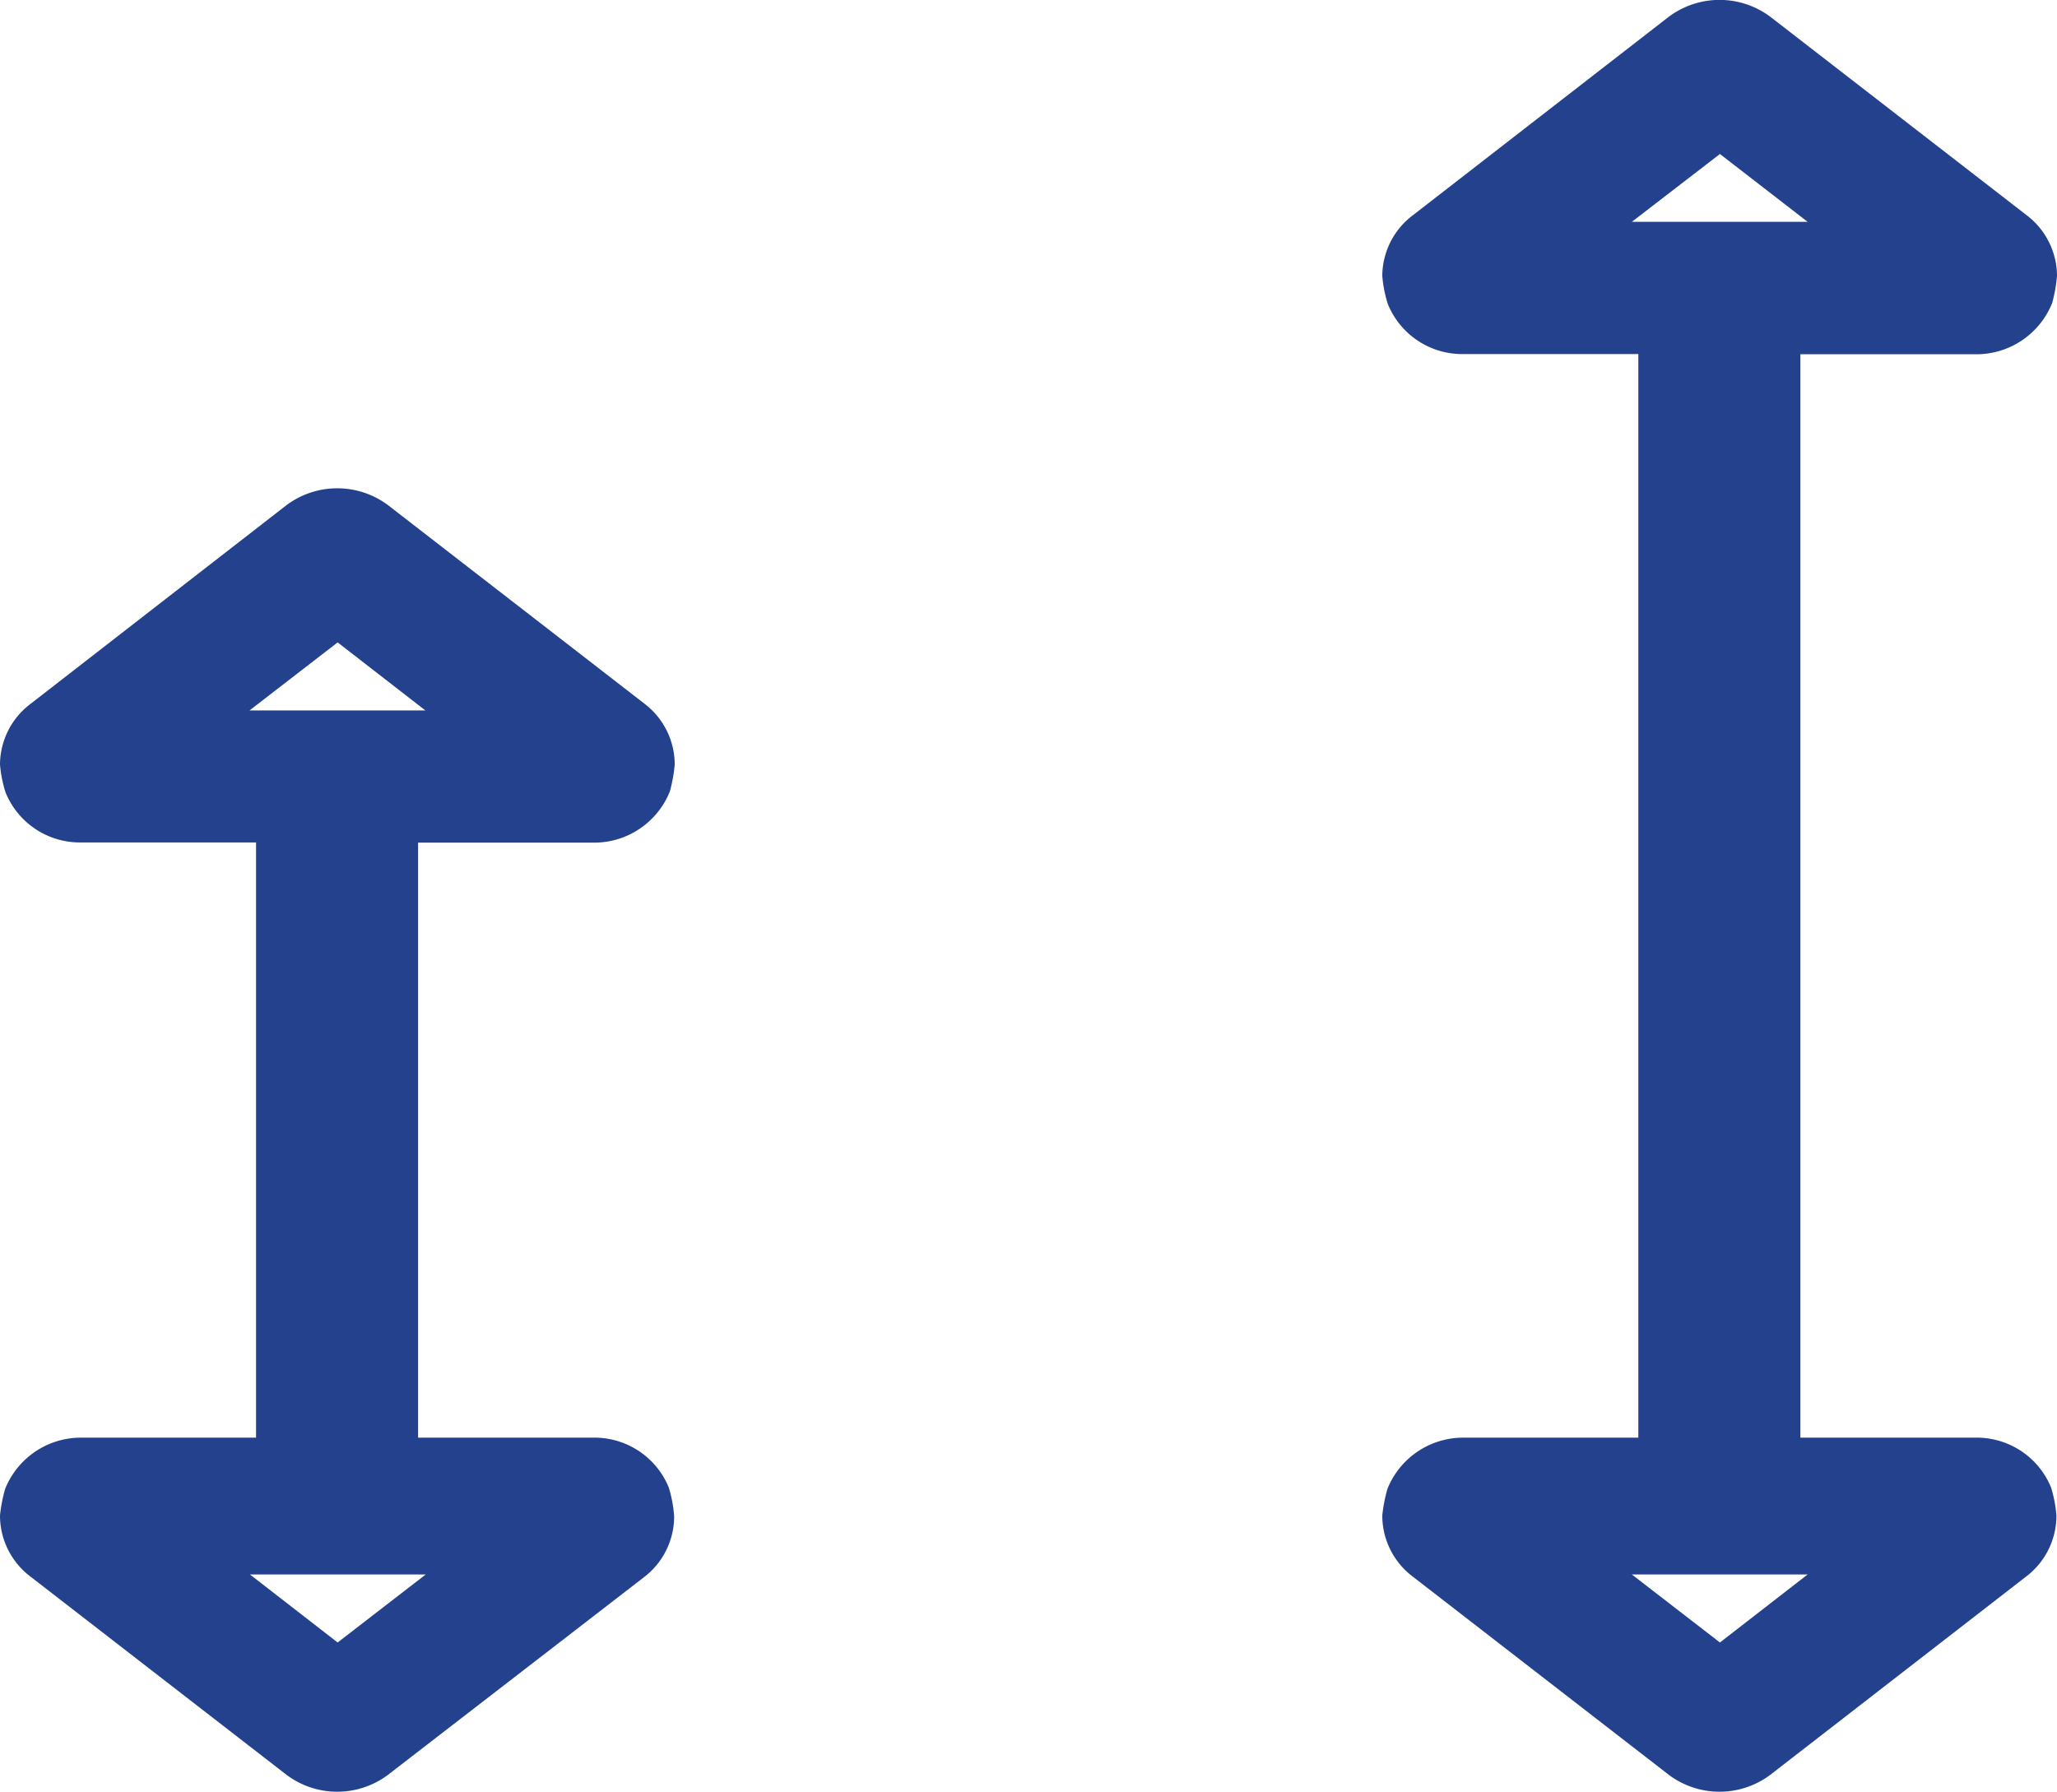 <svg xmlns="http://www.w3.org/2000/svg" xmlns:xlink="http://www.w3.org/1999/xlink" width="10.765" height="9.377" viewBox="0 0 10.765 9.377"><defs><clipPath id="a"><rect width="3.531" height="9.377" transform="translate(0 0)" fill="none"/></clipPath><clipPath id="b"><rect width="3.531" height="6.821" transform="translate(0 0)" fill="none"/></clipPath></defs><g transform="translate(-214.766 -1476)"><g transform="translate(222 1476)"><g clip-path="url(#a)"><path d="M3.368,8.252a.4.4,0,0,0,.16-.32A.672.672,0,0,0,3.5,7.785a.42.42,0,0,0-.394-.261H2.188V1.854h.918a.427.427,0,0,0,.4-.269.821.821,0,0,0,.025-.14.4.4,0,0,0-.158-.318L2.031.088a.444.444,0,0,0-.532,0L.162,1.125A.4.4,0,0,0,0,1.444a.66.66,0,0,0,.029.147.42.42,0,0,0,.394.262h.917V7.524H.427a.427.427,0,0,0-.4.268A.81.81,0,0,0,0,7.931a.4.4,0,0,0,.158.319L1.5,9.289a.443.443,0,0,0,.53,0ZM1.767.806l.459.355h-.92Zm0,7.79L1.306,8.24h.92Z" fill="#23418d"/></g></g><g transform="translate(214.766 1478.556)"><g clip-path="url(#b)"><path d="M3.368,5.7a.4.4,0,0,0,.16-.32A.671.671,0,0,0,3.5,5.229a.42.42,0,0,0-.394-.261H2.188V1.854h.918a.427.427,0,0,0,.4-.269.827.827,0,0,0,.025-.139.4.4,0,0,0-.158-.319L2.031.088a.444.444,0,0,0-.532,0L.162,1.126A.4.4,0,0,0,0,1.445a.663.663,0,0,0,.029.146.42.42,0,0,0,.394.262h.917V4.968H.427a.427.427,0,0,0-.4.268A.81.81,0,0,0,0,5.375a.4.4,0,0,0,.158.319L1.5,6.733a.443.443,0,0,0,.53,0ZM1.767.806l.459.356h-.92Zm0,5.234-.459-.356h.92Z" fill="#23418d"/></g></g></g></svg>